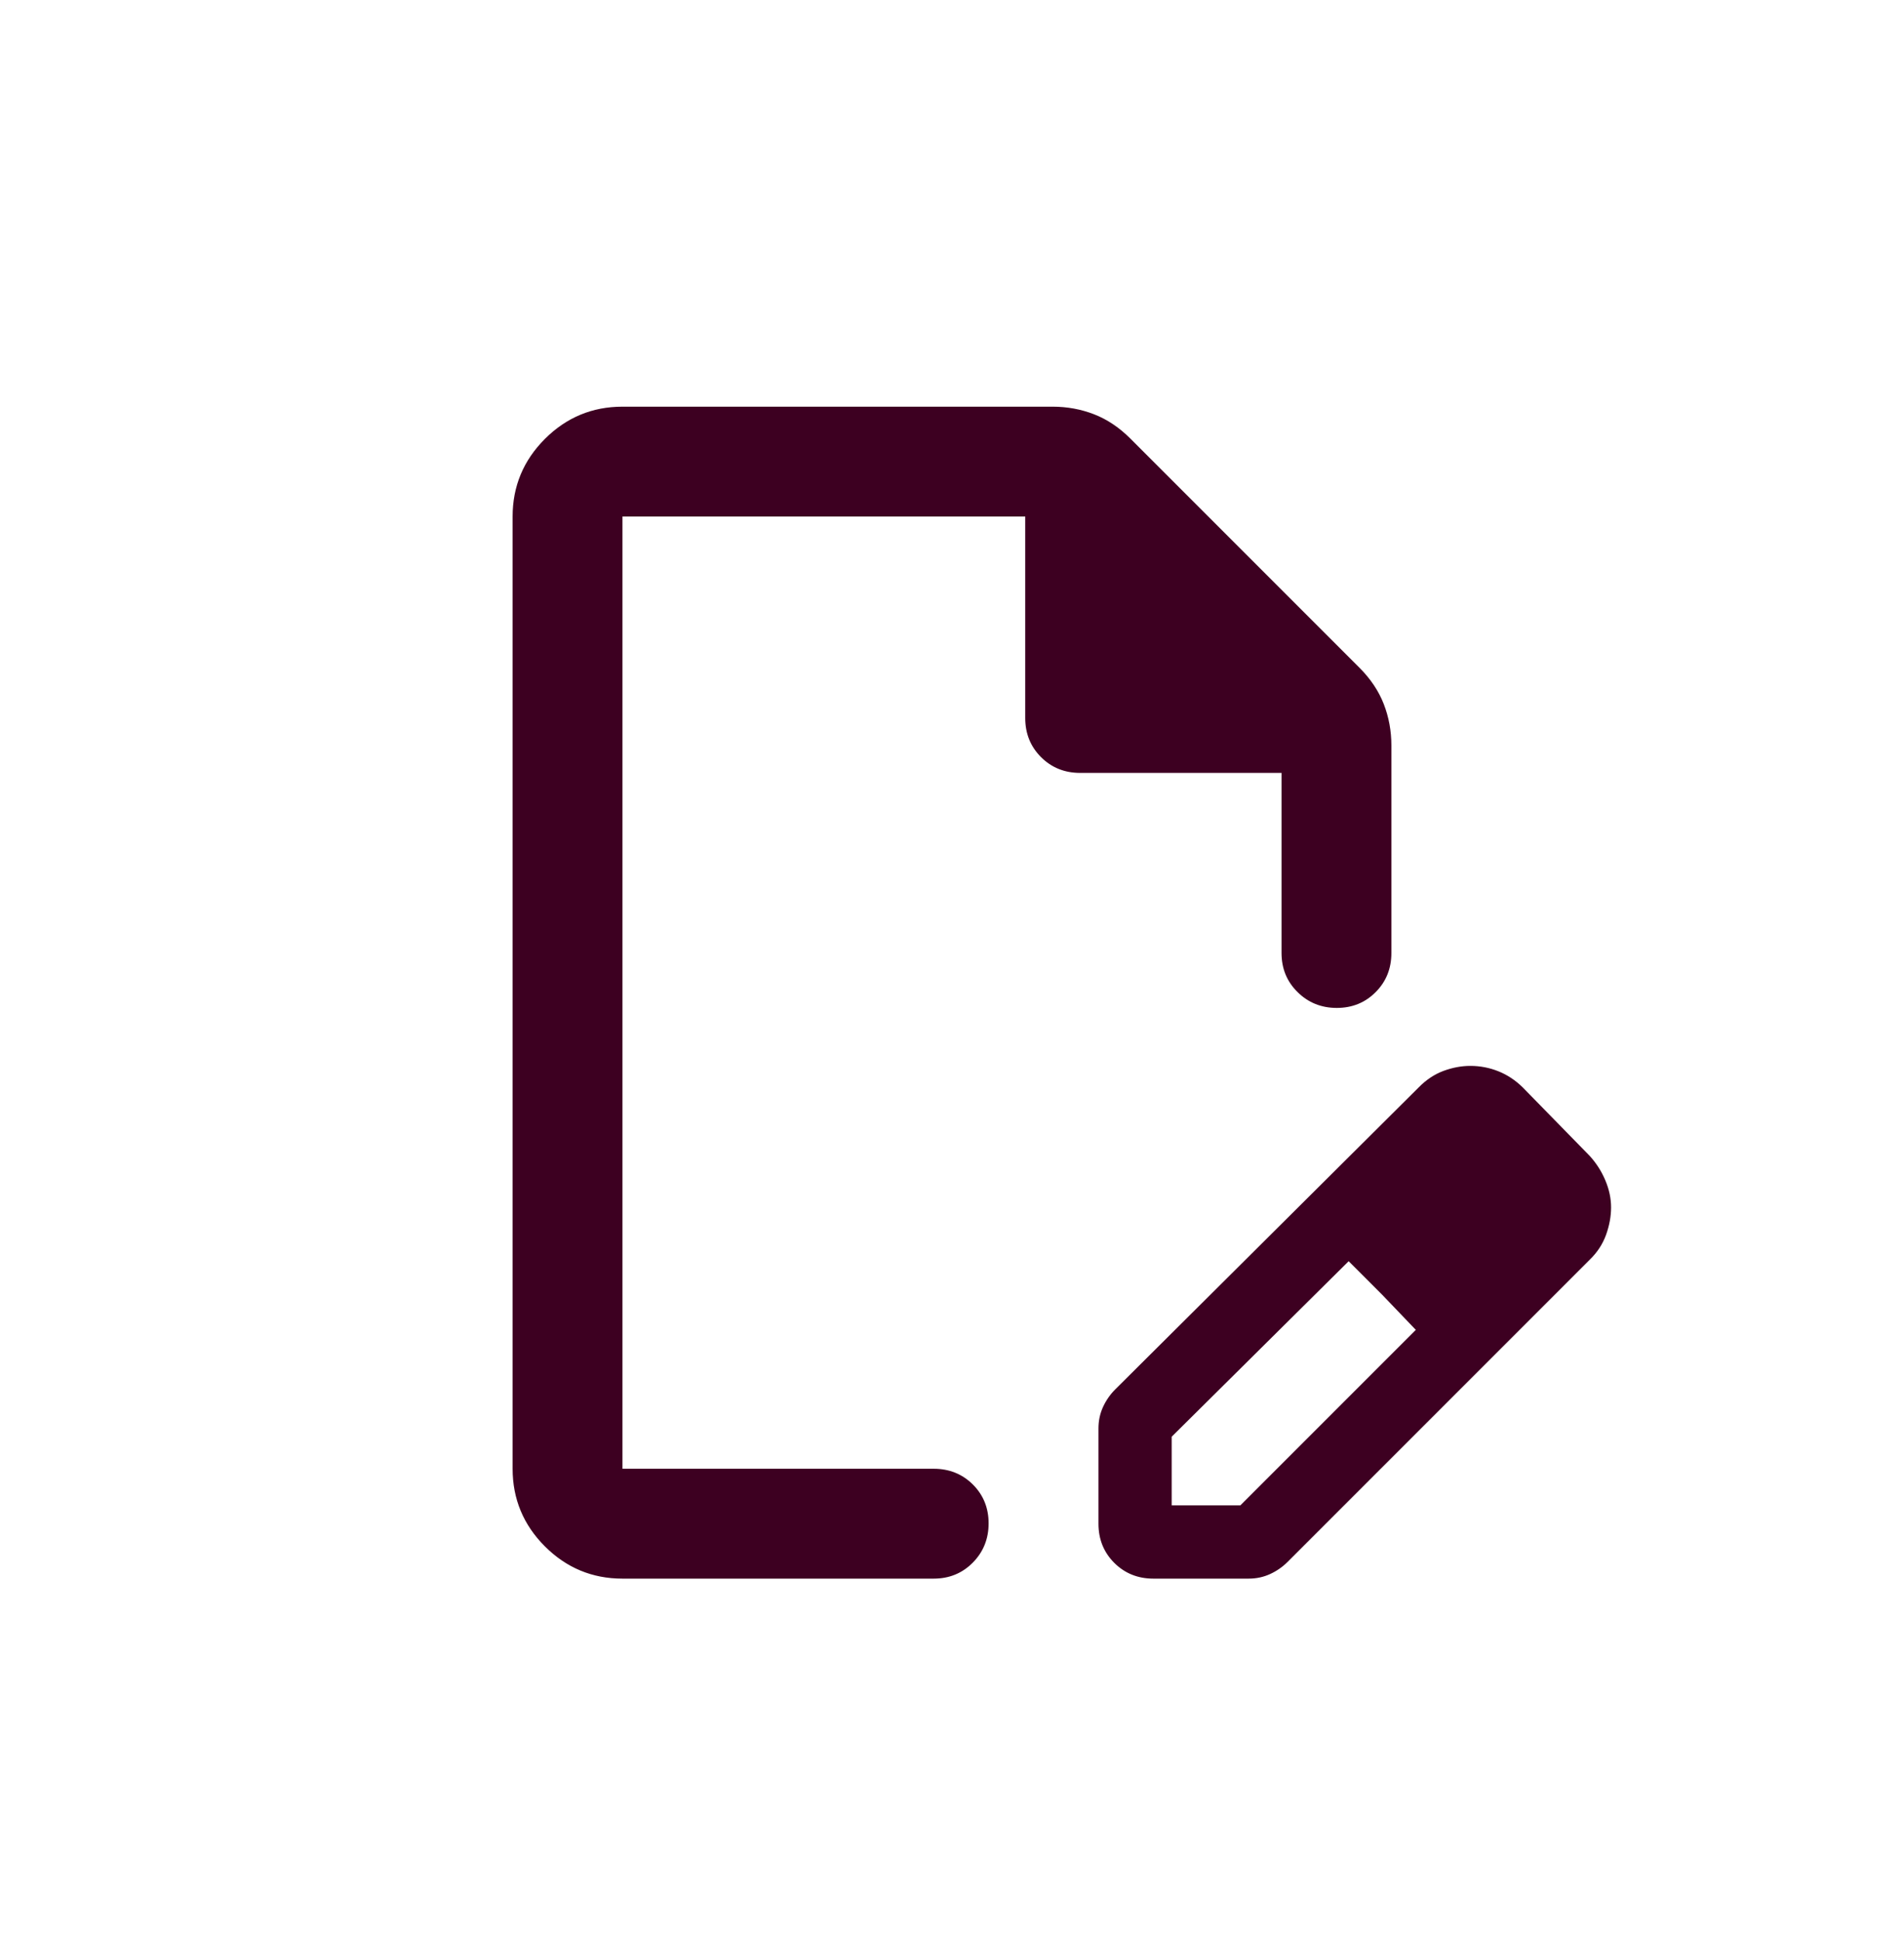 <svg width="52" height="53" viewBox="0 0 52 53" fill="none" xmlns="http://www.w3.org/2000/svg">
<path d="M30 41.604V39.003C30 38.792 30.042 38.597 30.125 38.416C30.208 38.236 30.319 38.076 30.458 37.937L38.75 29.687C38.952 29.482 39.176 29.333 39.422 29.241C39.669 29.15 39.913 29.104 40.157 29.104C40.422 29.104 40.676 29.153 40.92 29.25C41.163 29.347 41.384 29.493 41.583 29.687L43.417 31.562C43.6 31.764 43.743 31.988 43.845 32.234C43.949 32.481 44 32.726 44 32.969C44 33.212 43.954 33.461 43.863 33.716C43.771 33.97 43.623 34.197 43.417 34.396L35.167 42.646C35.028 42.785 34.868 42.896 34.688 42.979C34.507 43.062 34.312 43.104 34.101 43.104H31.5C31.075 43.104 30.719 42.96 30.431 42.673C30.144 42.385 30 42.029 30 41.604ZM32 41.104H33.875L38.667 36.312L36.833 34.437L32 39.229V41.104ZM17 43.104C16.175 43.104 15.469 42.81 14.881 42.223C14.294 41.635 14 40.929 14 40.104V14.104C14 13.279 14.294 12.573 14.881 11.985C15.469 11.398 16.175 11.104 17 11.104H28.75C29.145 11.104 29.521 11.173 29.88 11.312C30.238 11.451 30.569 11.673 30.875 11.979L37.125 18.229C37.431 18.535 37.653 18.866 37.792 19.224C37.931 19.582 38 19.959 38 20.354V26.021C38 26.446 37.857 26.802 37.571 27.089C37.285 27.377 36.931 27.521 36.509 27.521C36.086 27.521 35.729 27.377 35.438 27.089C35.146 26.802 35 26.446 35 26.021V21.104H29.5C29.075 21.104 28.719 20.96 28.431 20.673C28.144 20.385 28 20.029 28 19.604V14.104H17V40.104H25.5C25.925 40.104 26.281 40.247 26.569 40.533C26.856 40.819 27 41.173 27 41.595C27 42.018 26.856 42.375 26.569 42.666C26.281 42.958 25.925 43.104 25.5 43.104H17ZM37.75 35.354L36.833 34.437L38.667 36.312L37.75 35.354Z" fill="#3D0021"/>
</svg>

